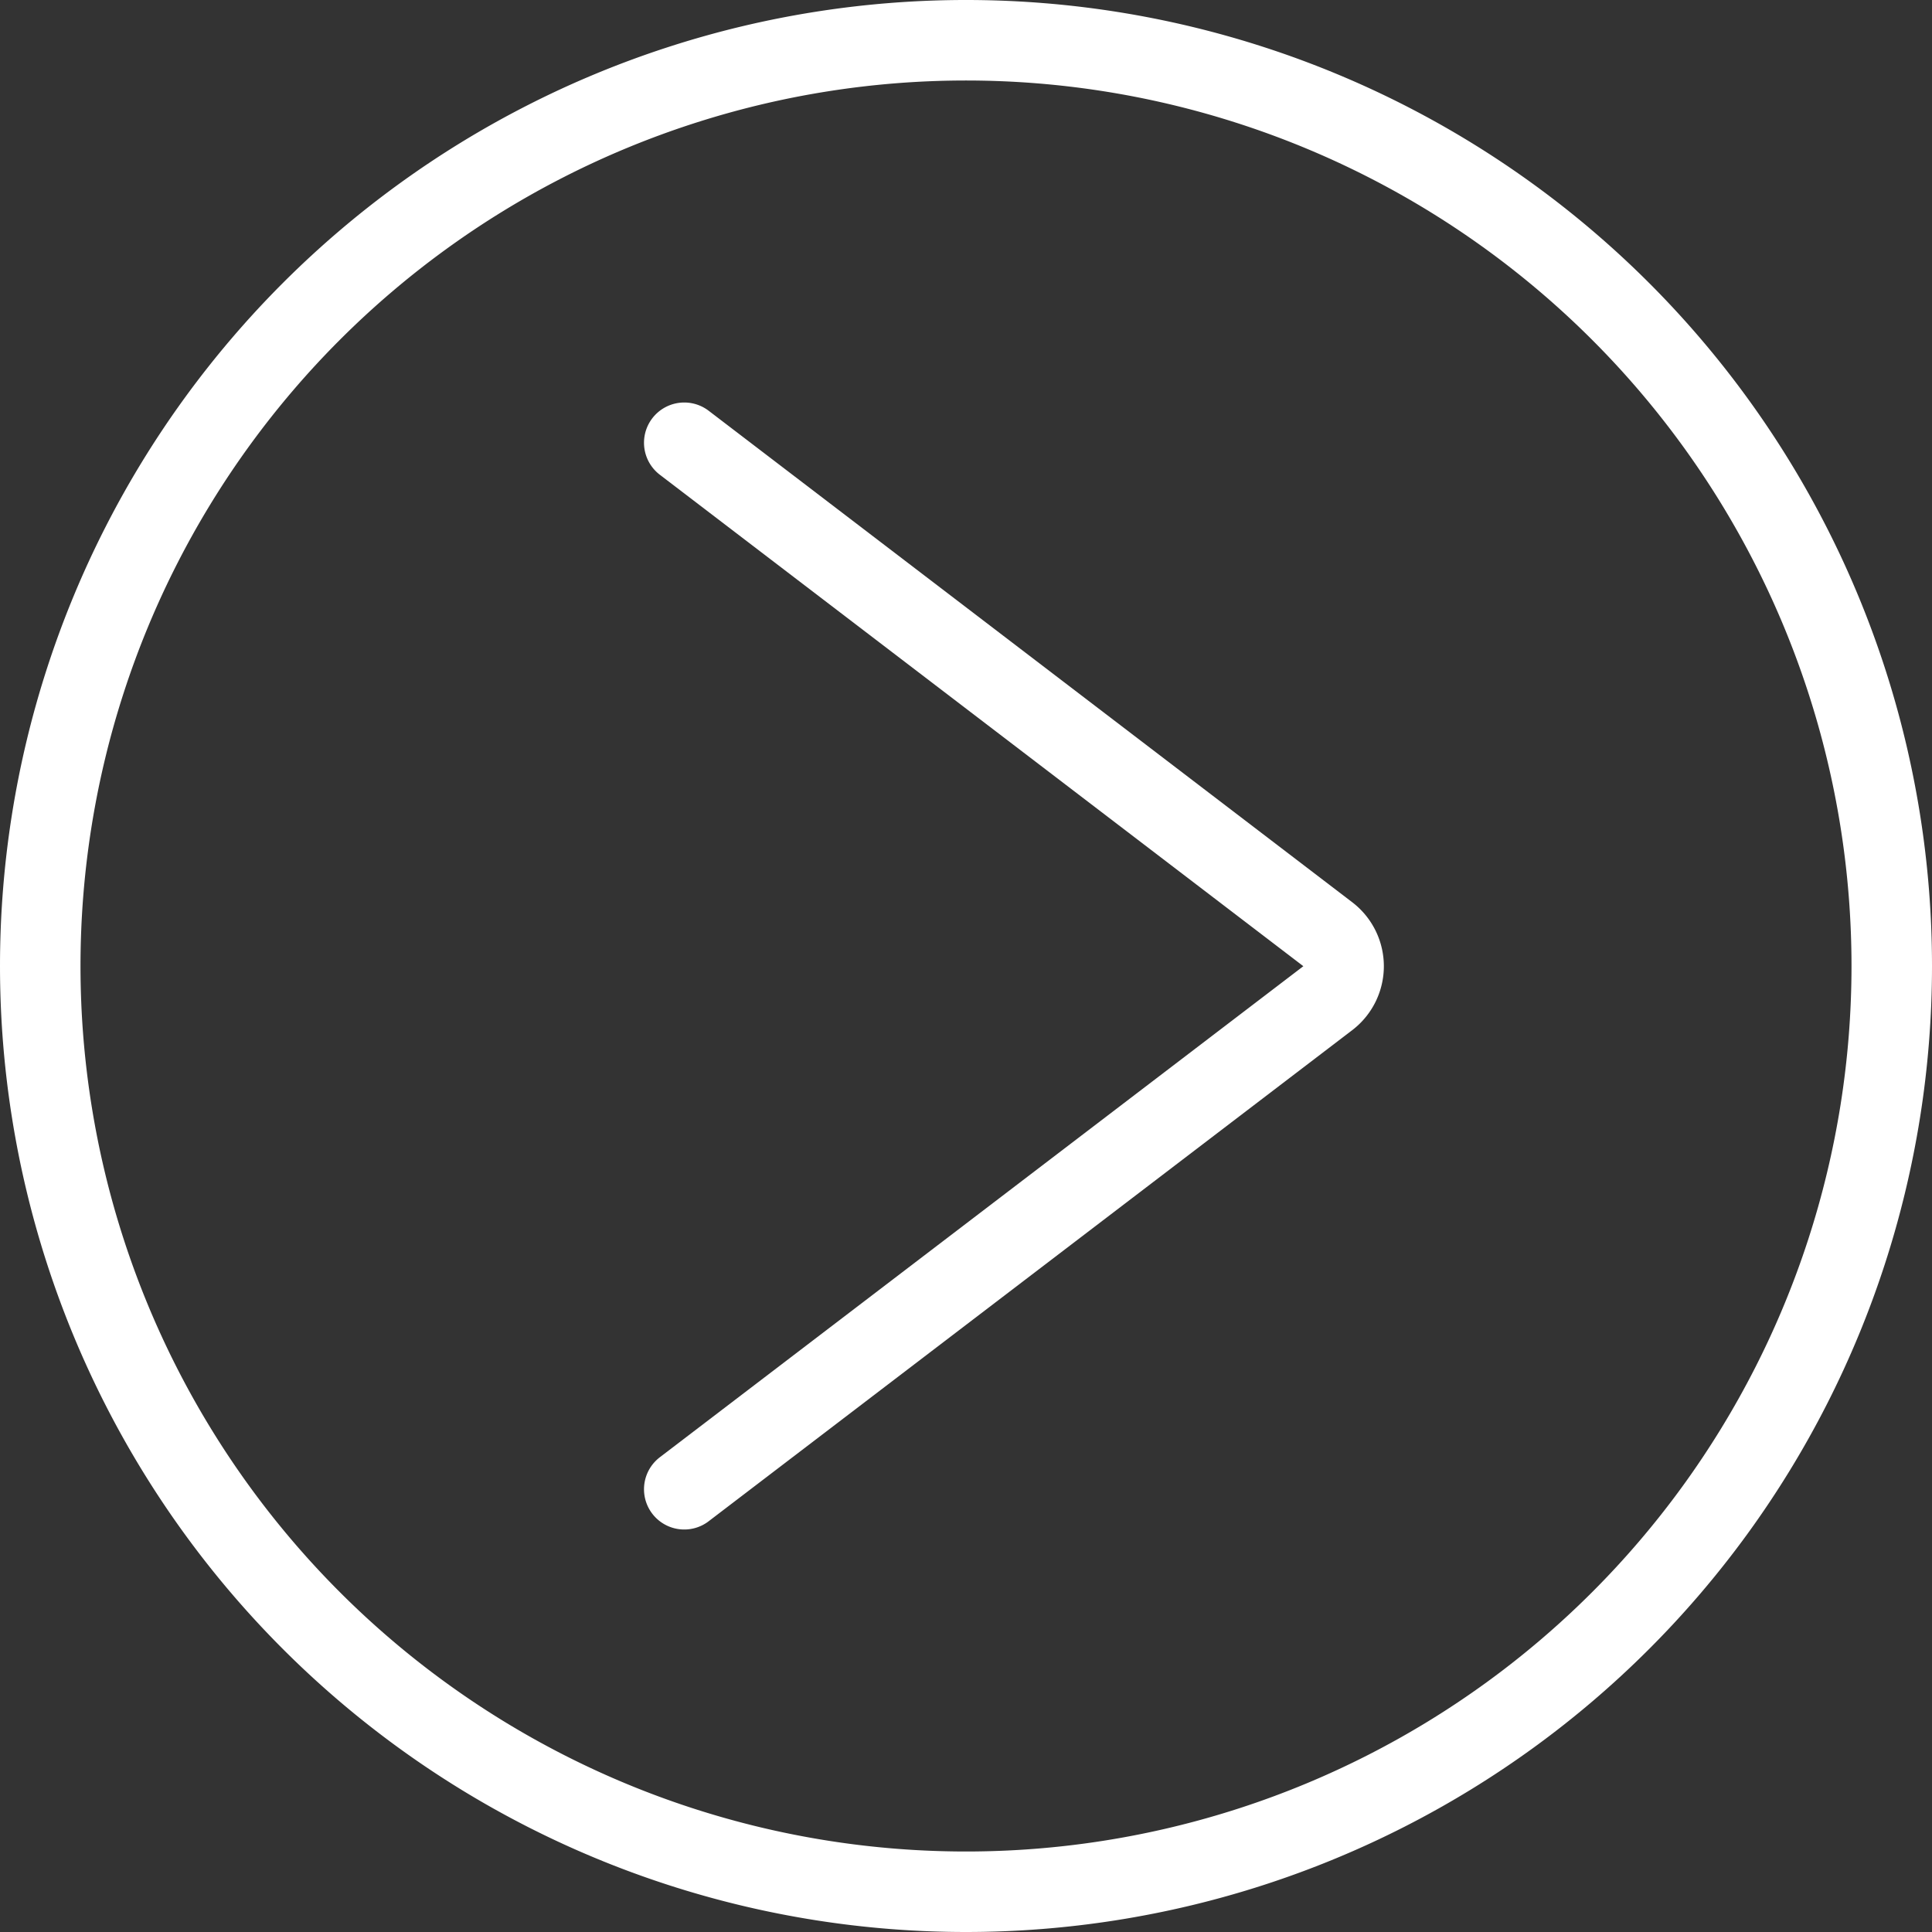 <svg id="Arrow-Circle-Right--Streamline-Streamline--3.0.svg" xmlns="http://www.w3.org/2000/svg" viewBox="0 0 24 24"><rect x="0" y="0" width="24" height="24" fill="#333333" stroke="none"/><desc>Arrow Circle Right Streamline Icon: https://streamlinehq.com</desc><defs></defs><title>arrow-circle-right</title><path d="M0.5 12a11.5 11.5 0 1 0 23 0 11.5 11.5 0 1 0 -23 0" fill="none" stroke="#ffffff" stroke-linecap="round" stroke-linejoin="round" stroke-width="1"></path><path d="m8.5 18.5 7.994 -6.1a0.5 0.5 0 0 0 0 -0.795L8.5 5.5" fill="none" stroke="#ffffff" stroke-linecap="round" stroke-linejoin="round" stroke-width="1"></path></svg>